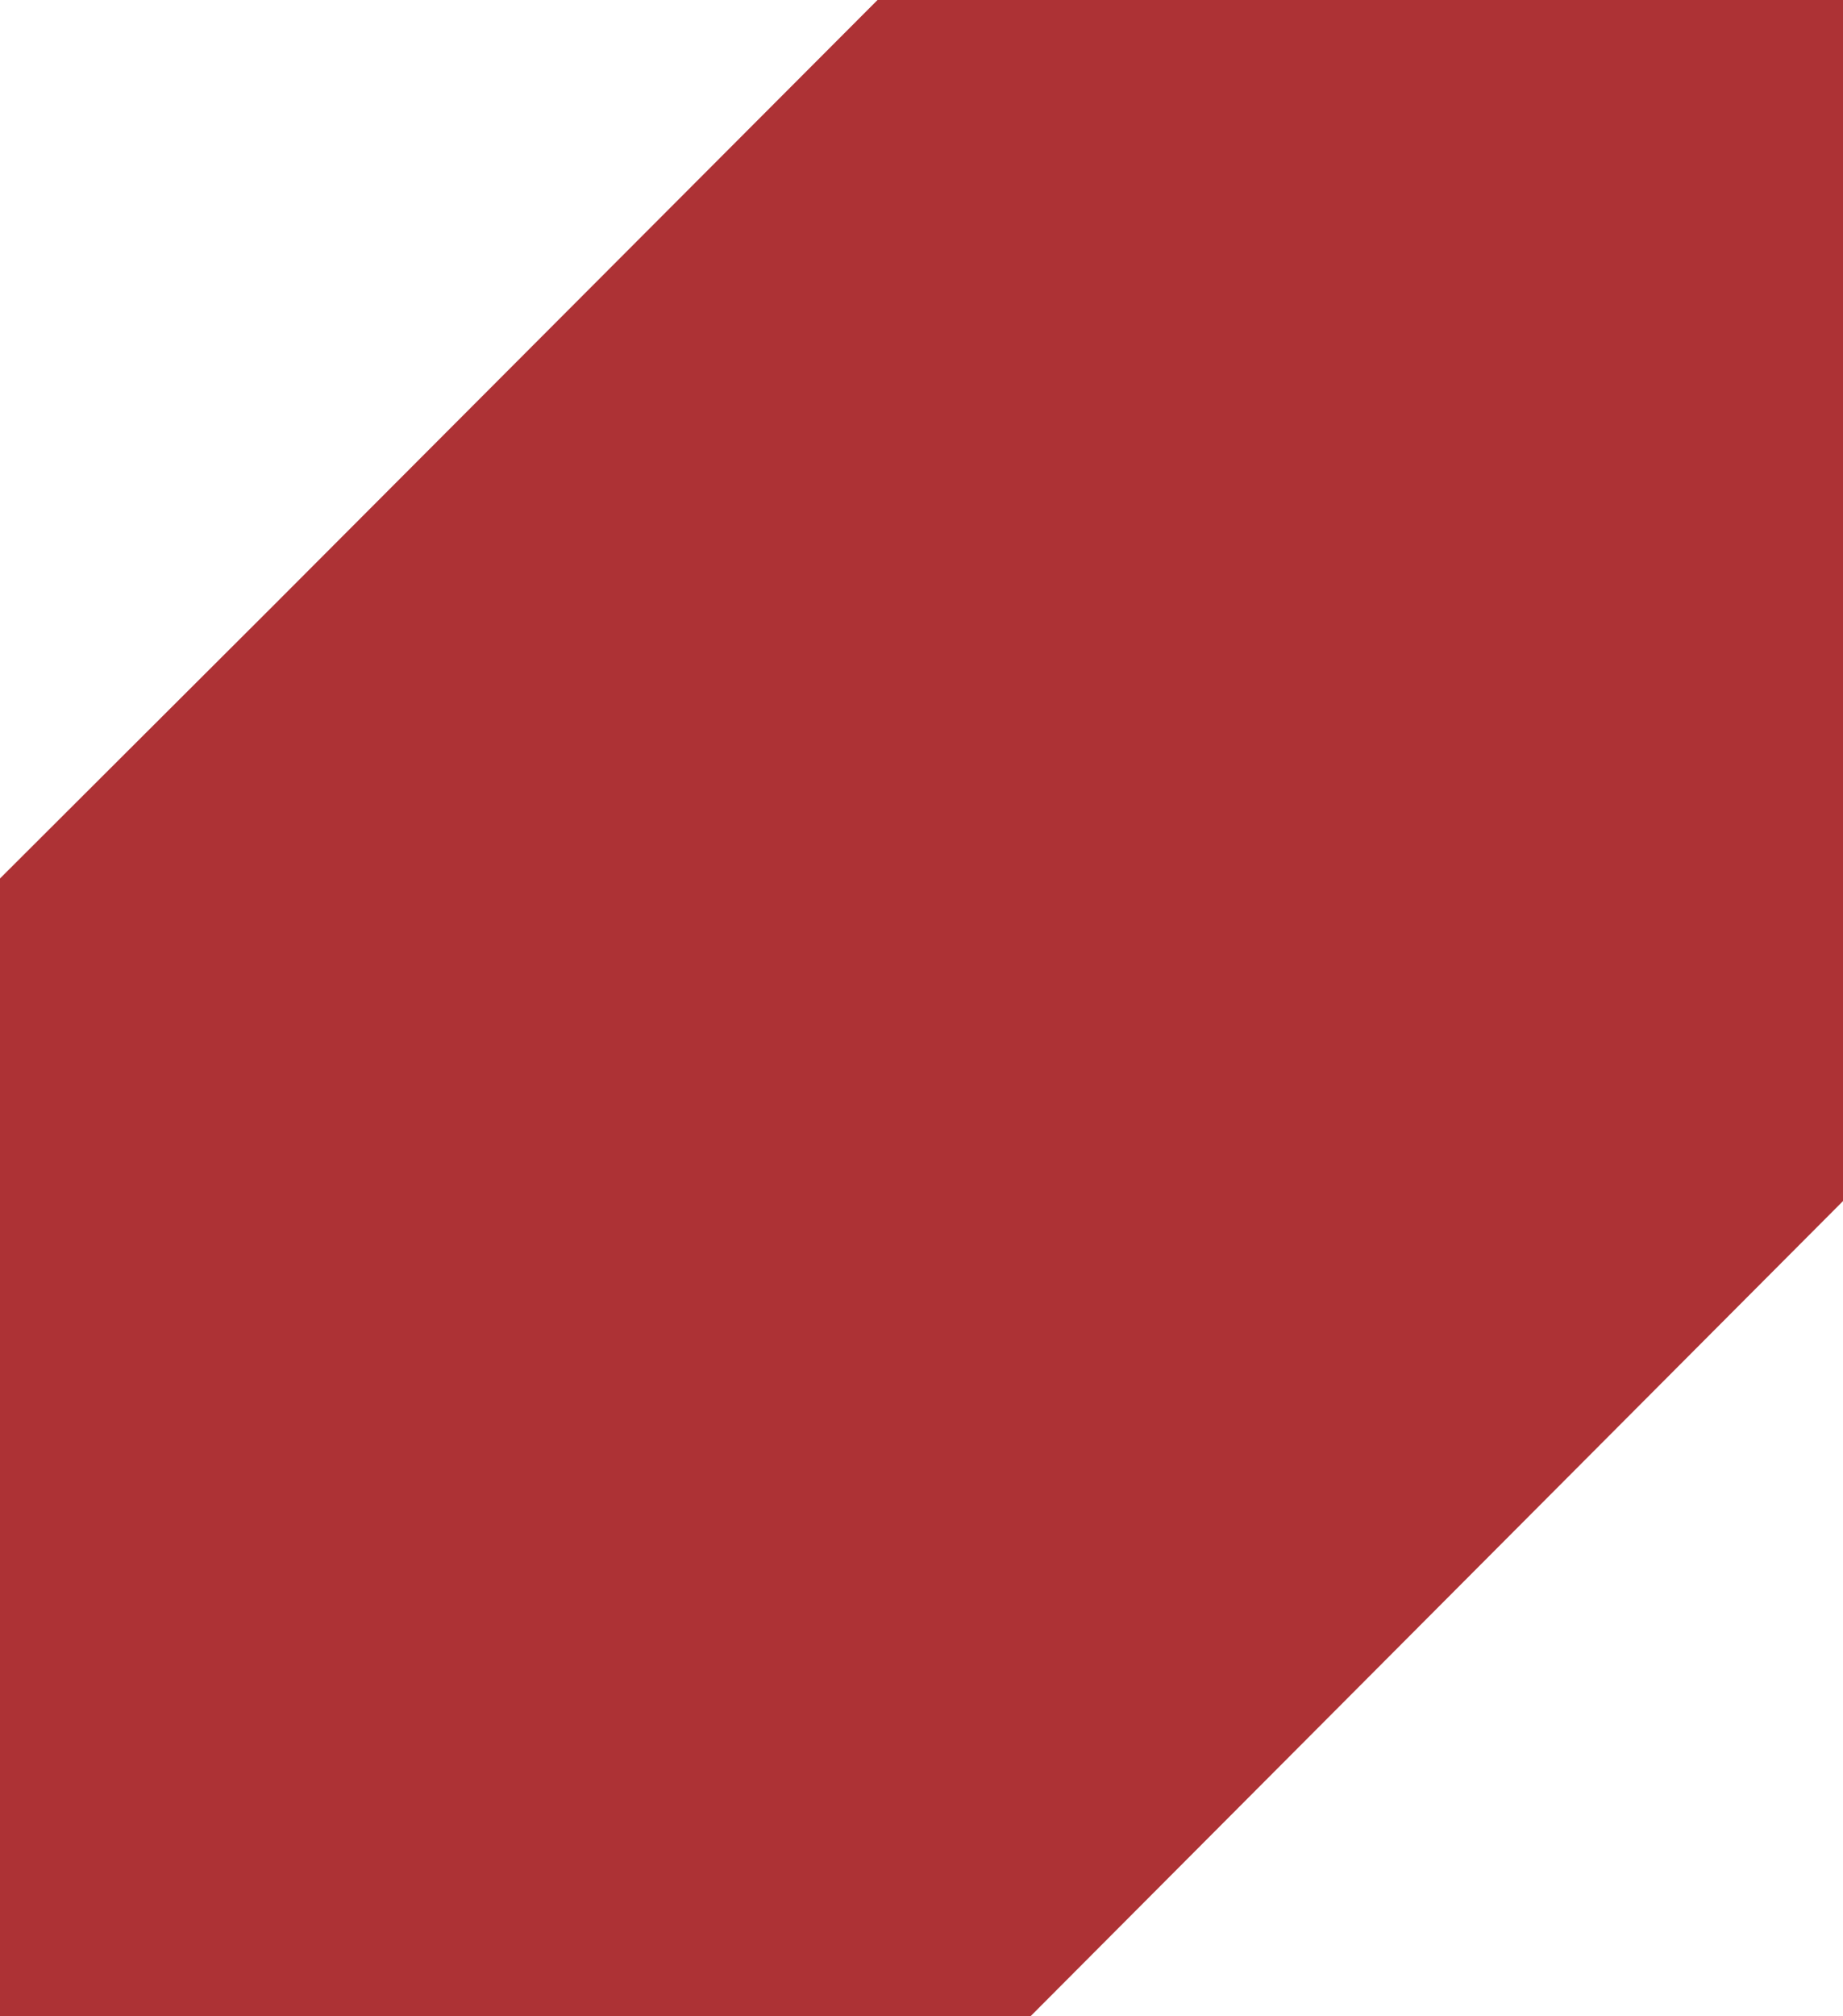 <svg xmlns="http://www.w3.org/2000/svg" width="590" height="645" viewBox="0 0 590 645" fill="none"><g clip-path="url(#clip0_111_1701)"><g style="mix-blend-mode:multiply"><path fill-rule="evenodd" clip-rule="evenodd" d="M590 -103.206L588.888 -101.721H590V384.264L190.119 785.23H0V281.053L87.462 193.806L382.462 -101.721L442.5 -162.237L590 -310V-103.206Z" fill="#AD3235"></path></g></g><defs><clipPath id="clip0_111_1701"><rect width="590" height="645" fill="white"></rect></clipPath></defs></svg>